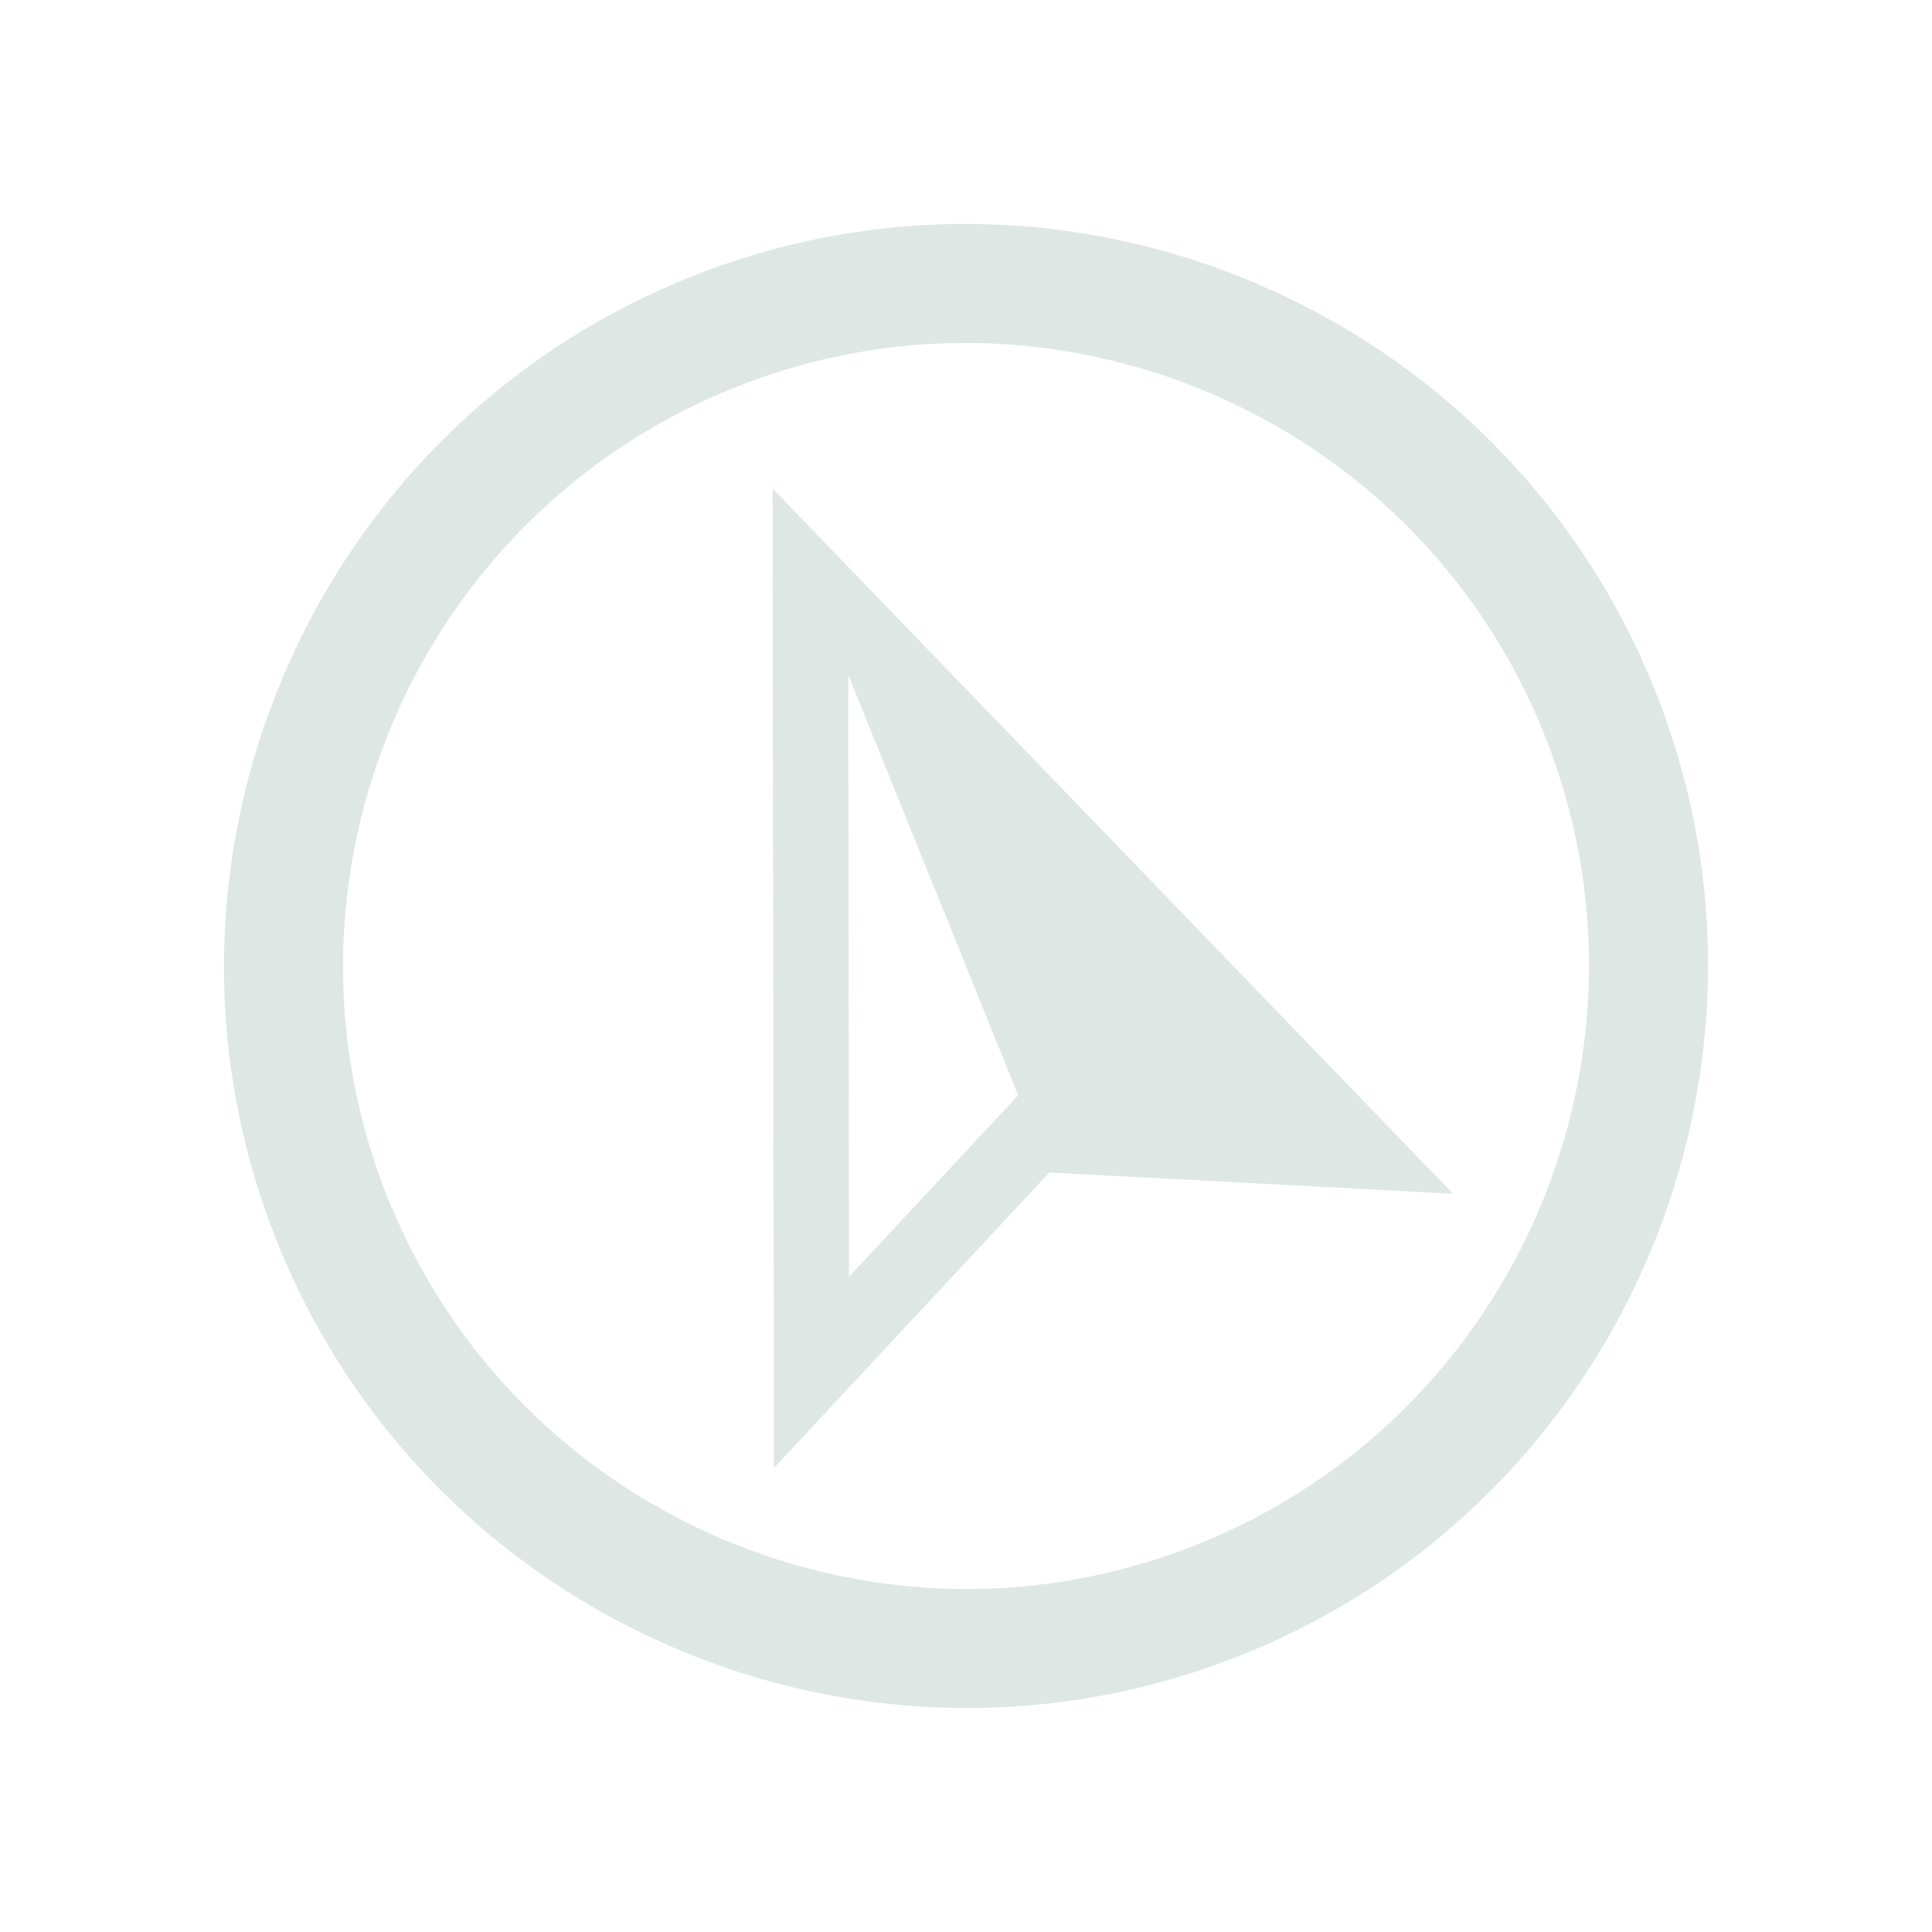 <svg xmlns="http://www.w3.org/2000/svg" xmlns:xlink="http://www.w3.org/1999/xlink" width="528.848" height="528.848" viewBox="0 0 528.848 528.848">
  <defs>
    <clipPath id="clip-path">
      <rect id="Rectangle_83" data-name="Rectangle 83" width="406.247" height="406.247" fill="rgba(127,161,151,0.25)"/>
    </clipPath>
  </defs>
  <g id="Group_166" data-name="Group 166" transform="translate(0 152.182) rotate(-22)">
    <path id="Path_123" data-name="Path 123" d="M158.518,35.271,58.409,283.987l100.226-46.765L258.892,284ZM97.1,243.148l61.44-152.643.092.227V214.439Z" transform="translate(44.473 26.855)" fill="rgba(127,161,151,0.25)"/>
    <g id="Group_165" data-name="Group 165" transform="translate(0 0.001)">
      <g id="Group_164" data-name="Group 164" clip-path="url(#clip-path)">
        <path id="Path_124" data-name="Path 124" d="M203.123,406.245C91.12,406.245,0,315.126,0,203.123S91.12,0,203.123,0,406.244,91.121,406.244,203.123,315.125,406.245,203.123,406.245m0-373.661c-94.036,0-170.537,76.5-170.537,170.539s76.5,170.537,170.537,170.537,170.537-76.5,170.537-170.537S297.159,32.584,203.123,32.584" transform="translate(0.001 -0.002)" fill="rgba(127,161,151,0.25)"/>
      </g>
    </g>
  </g>
</svg>
